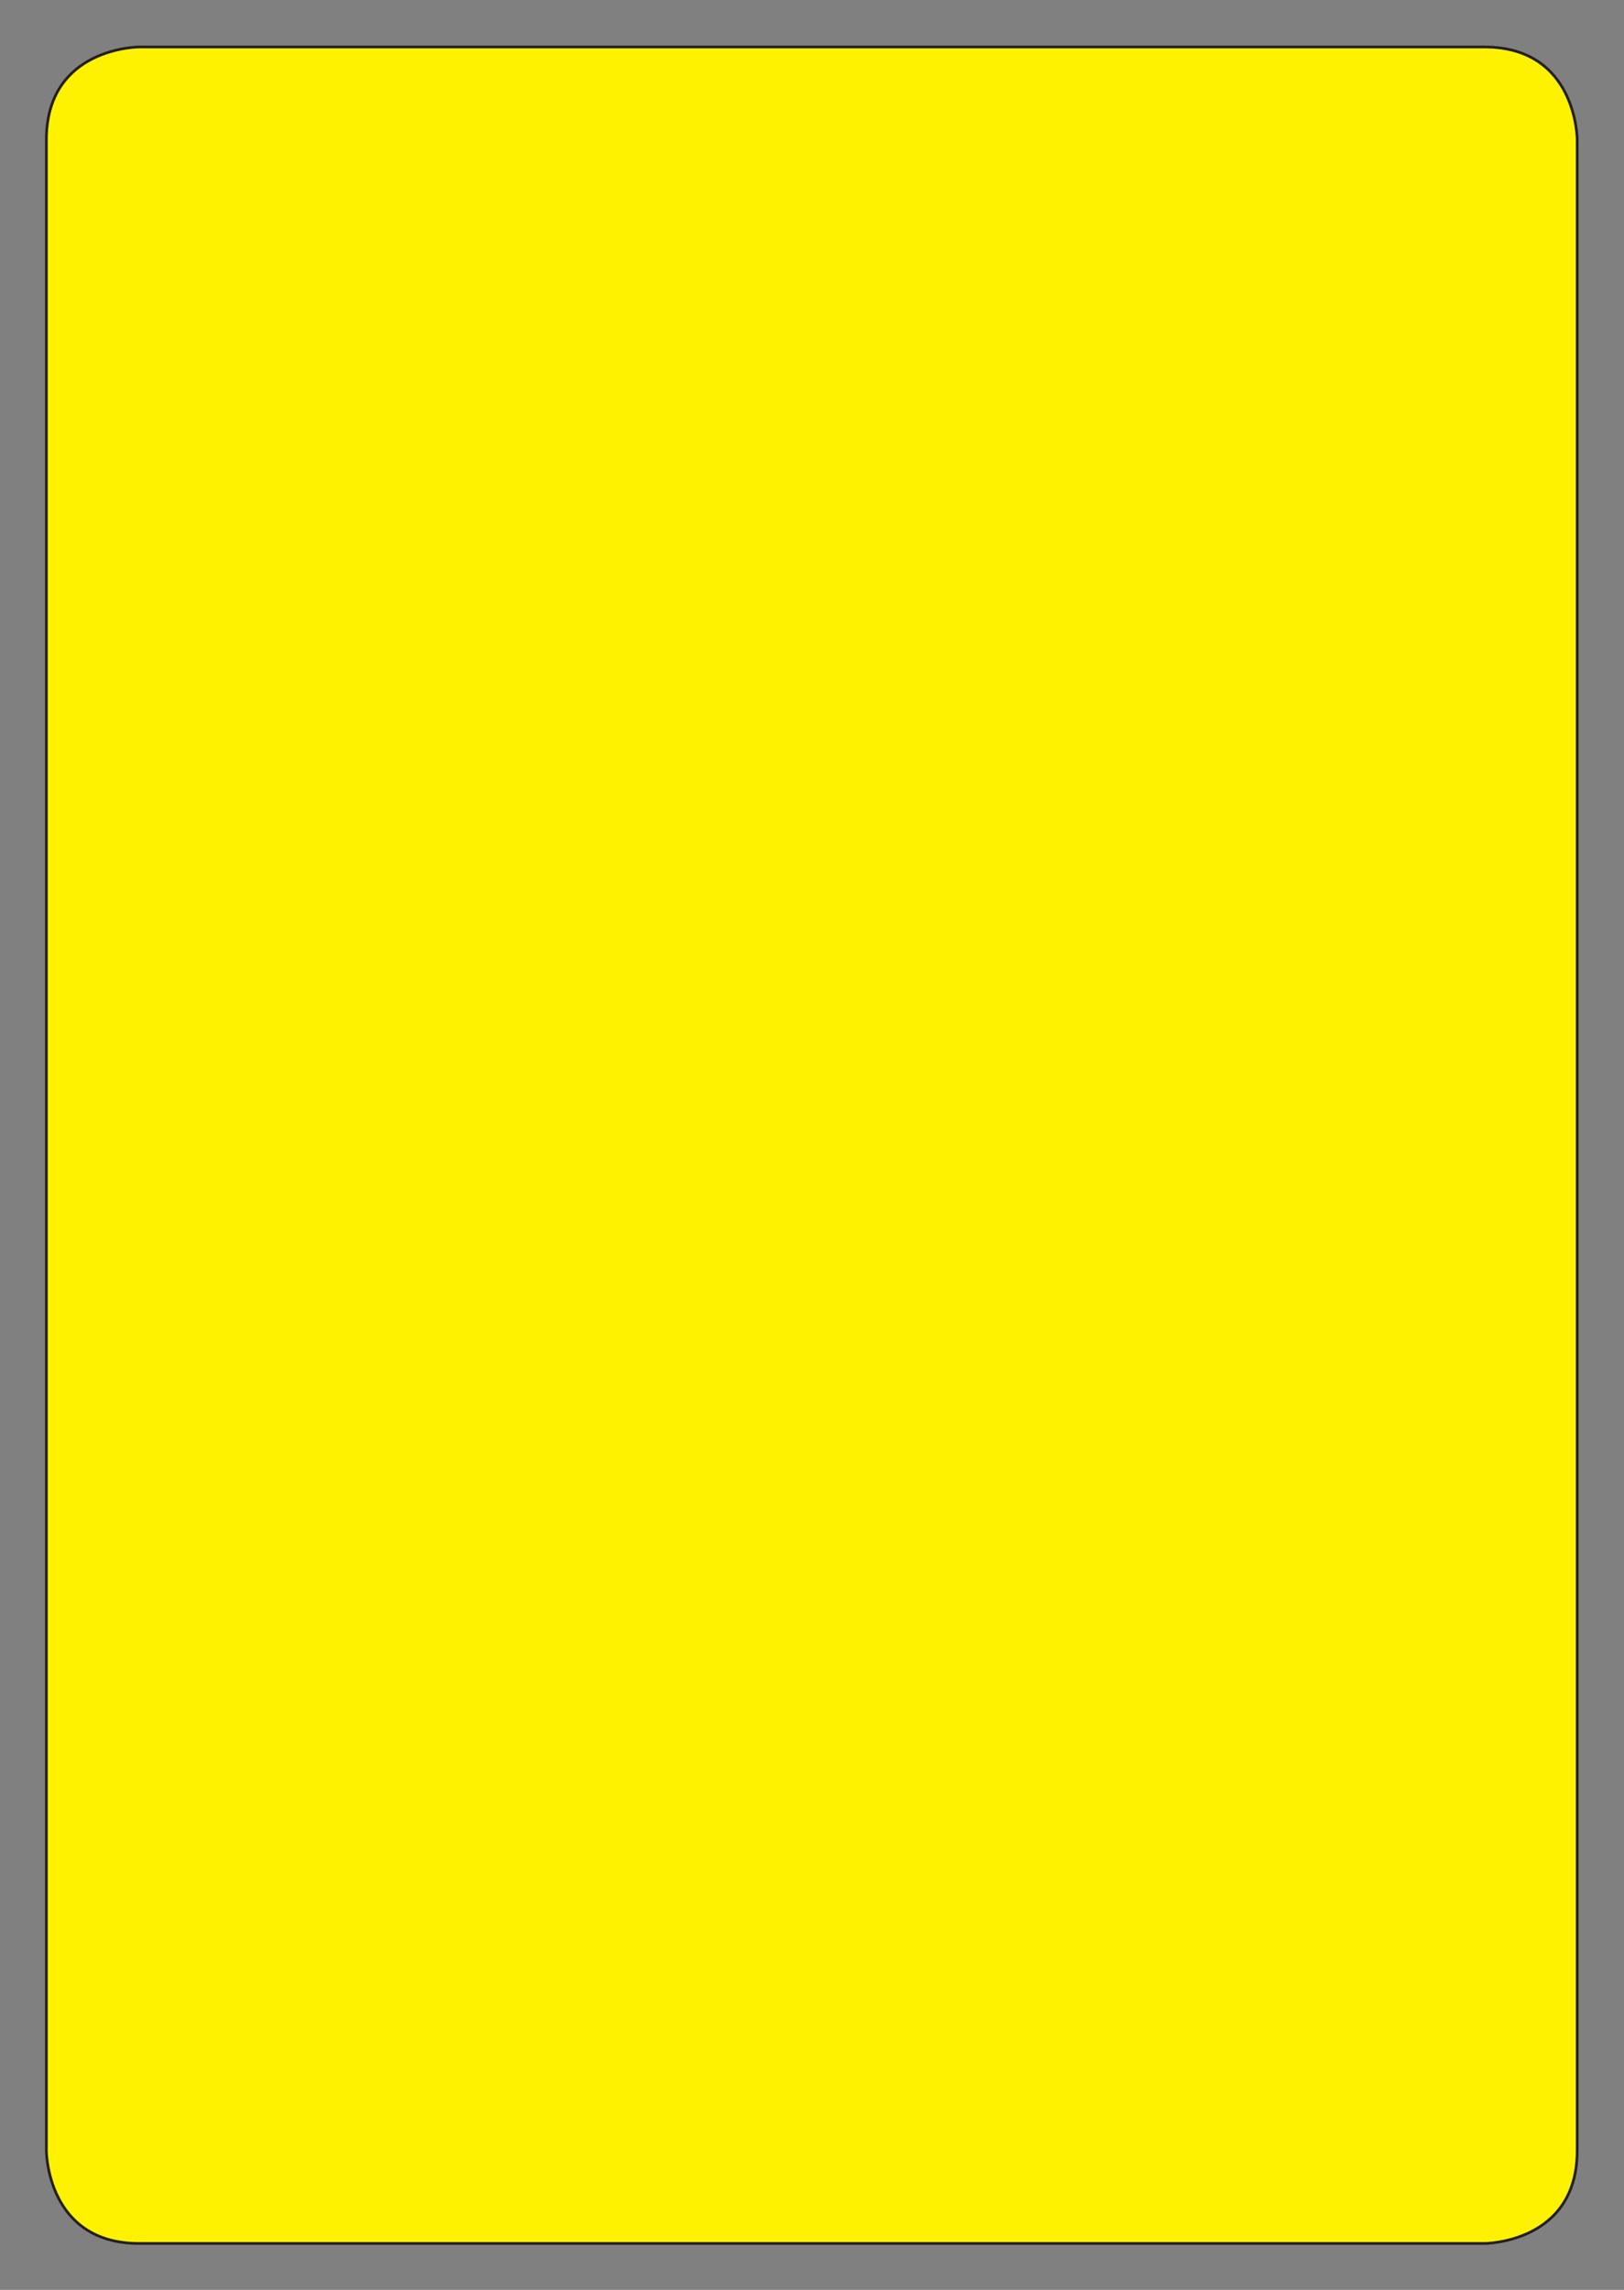 <?xml version="1.0" encoding="UTF-8" standalone="no"?>
<svg
   xmlns:dc="http://purl.org/dc/elements/1.1/"
   xmlns:cc="http://creativecommons.org/ns#"
   xmlns:rdf="http://www.w3.org/1999/02/22-rdf-syntax-ns#"
   xmlns:svg="http://www.w3.org/2000/svg"
   xmlns="http://www.w3.org/2000/svg"
   viewBox="0 0 396.853 559.373"
   height="559.373"
   width="396.853"
   xml:space="preserve"
   id="svg2"
   version="1.1"><rect x="0" y="0" width="396.853" height="559.373" fill="#808080" stroke="none"/><defs
     id="defs6" /><g
     transform="matrix(1.333,0,0,-1.333,0,559.373)"
     id="g10"><g
       transform="scale(0.1)"
       id="g12"><path
         id="path14"
         style="fill:#fff200;fill-opacity:1;fill-rule:nonzero;stroke:none"
         d="m 255.117,4110.24 c 0,0 -170.078,0 -170.078,-170.08 V 255.121 c 0,0 0,-170.082 170.078,-170.082 H 2721.26 c 0,0 170.08,0 170.08,170.082 V 3940.16 c 0,0 0,170.08 -170.08,170.08 H 255.117" /><path
         id="path16"
         style="fill:none;stroke:#231f20;stroke-width:5;stroke-linecap:butt;stroke-linejoin:miter;stroke-miterlimit:4;stroke-dasharray:none;stroke-opacity:1"
         d="m 255.117,4110.24 c 0,0 -170.078,0 -170.078,-170.08 V 255.121 c 0,0 0,-170.082 170.078,-170.082 H 2721.26 c 0,0 170.08,0 170.08,170.082 V 3940.16 c 0,0 0,170.08 -170.08,170.08 z" /></g></g></svg>
